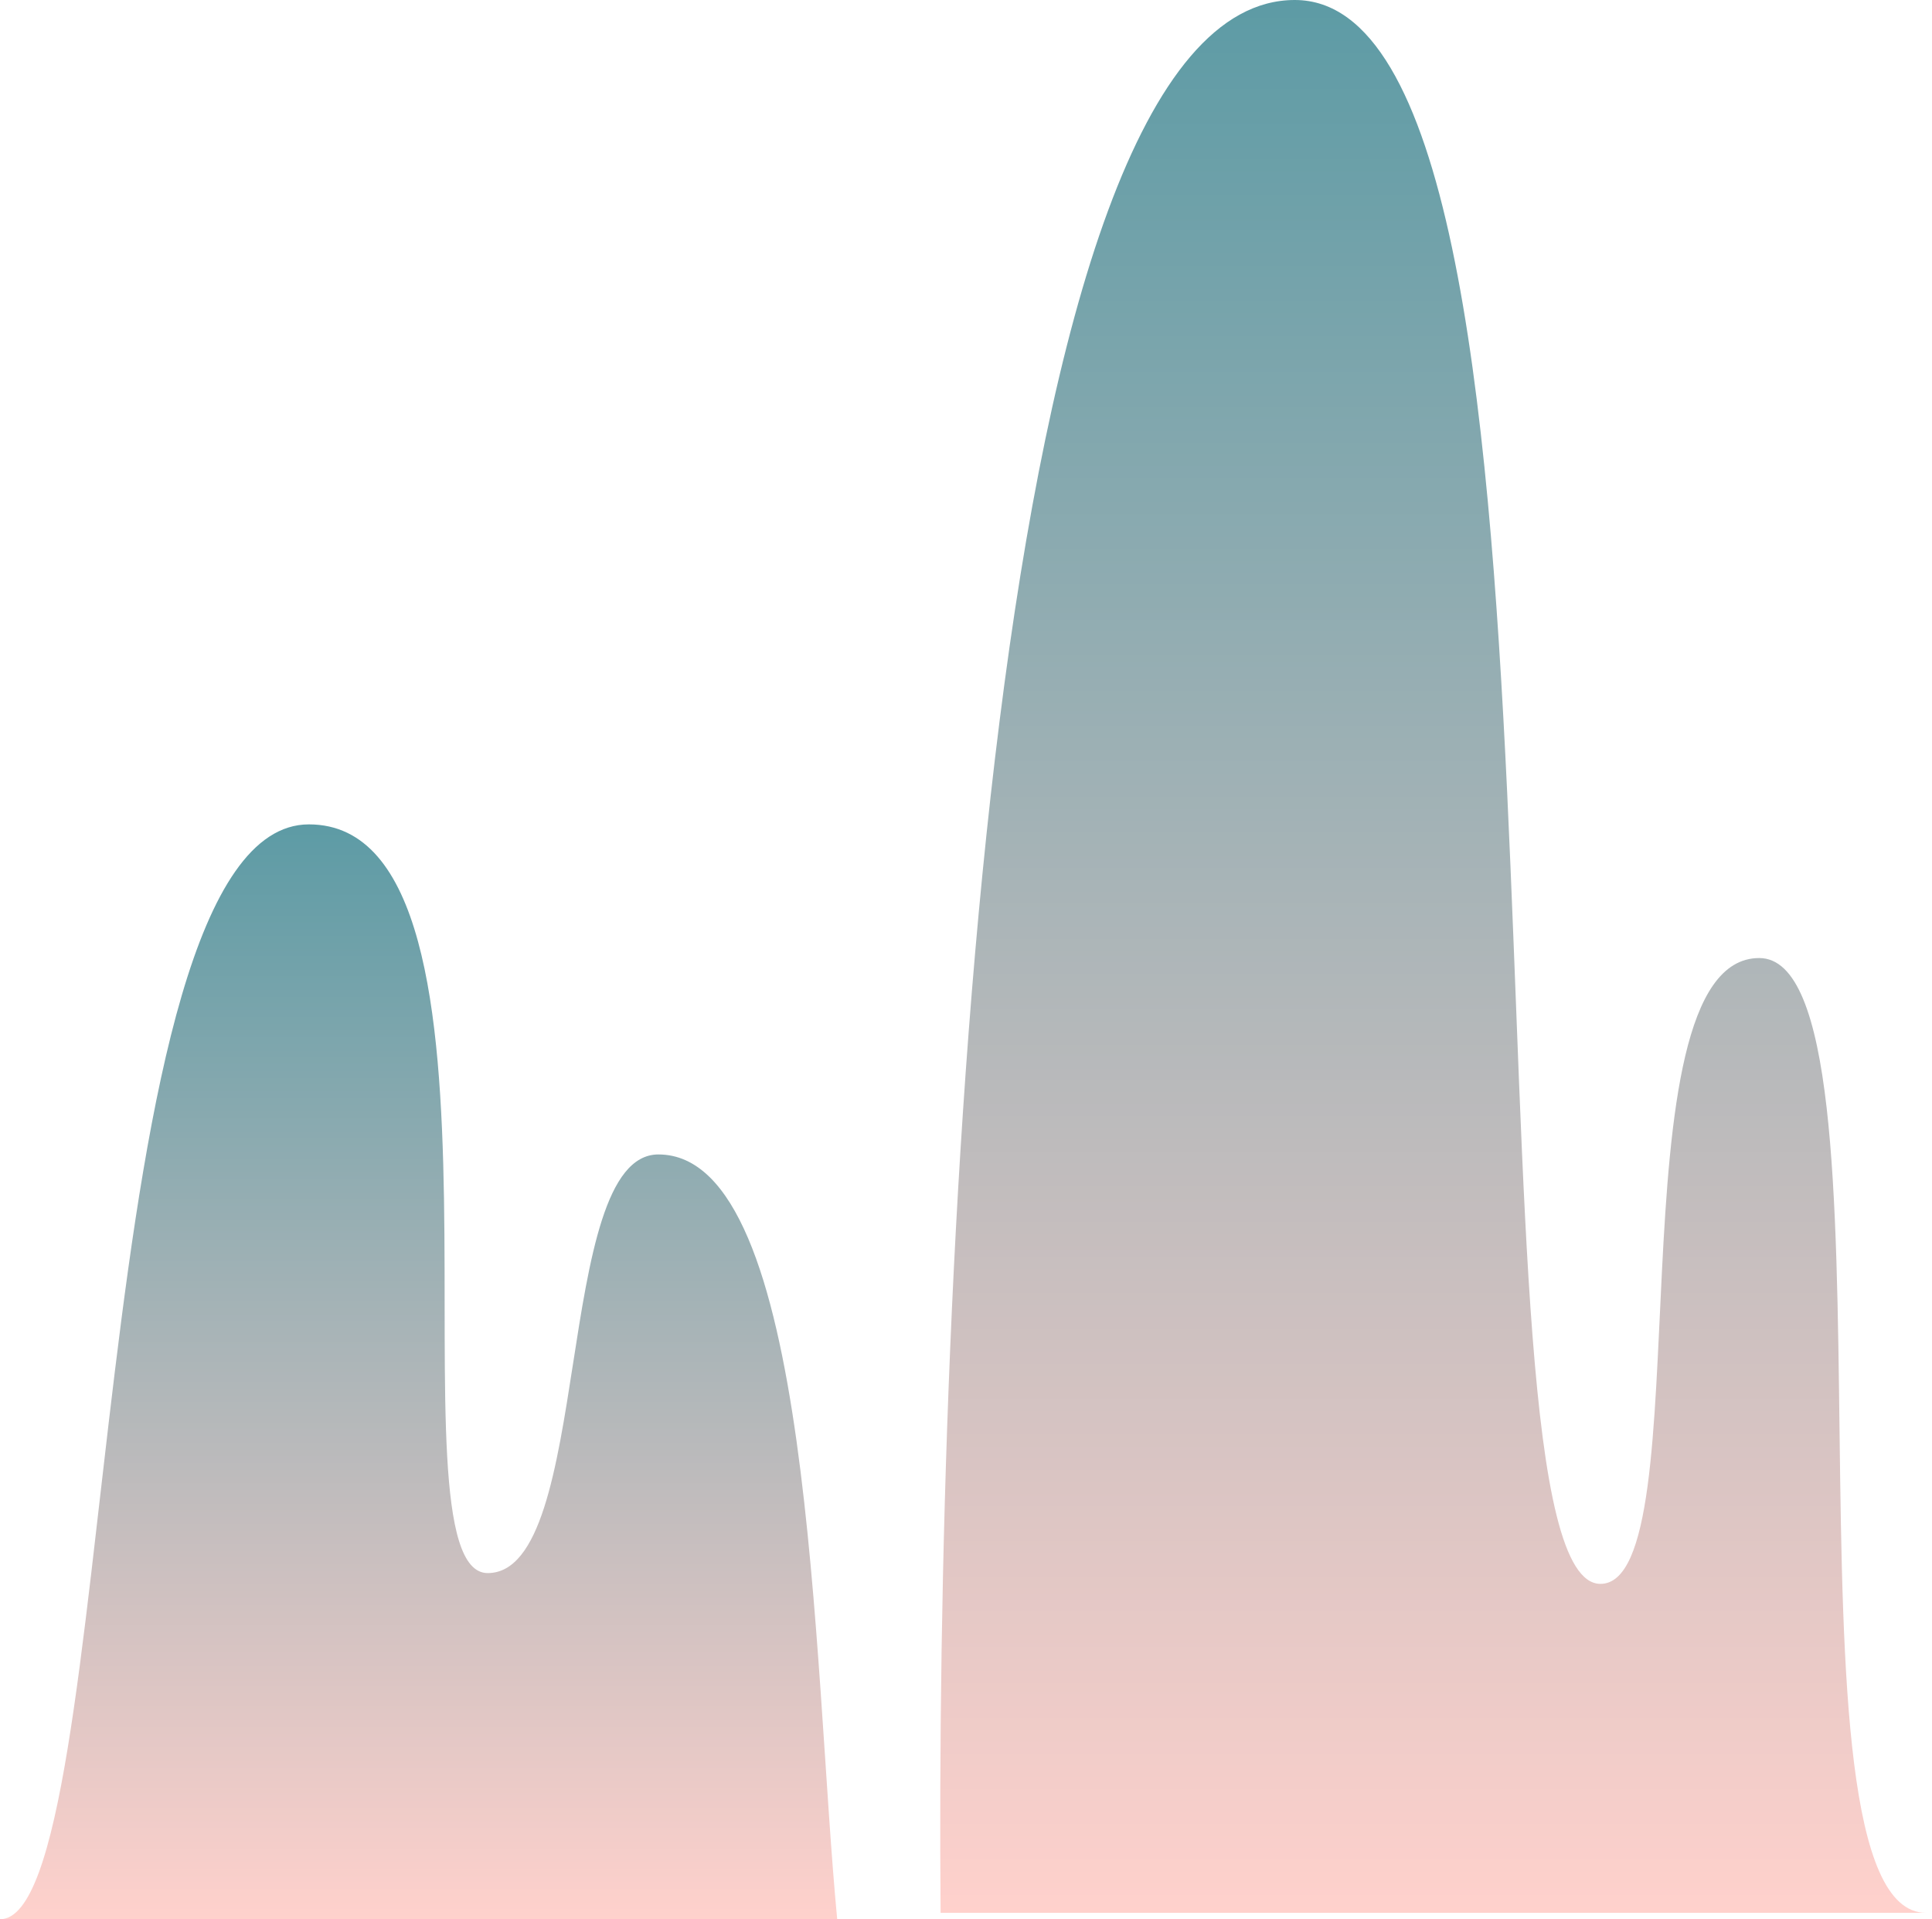 <svg width="150" height="149" viewBox="0 0 150 149" fill="none" xmlns="http://www.w3.org/2000/svg">
    <g filter="url(#filter0_n_14_337)">
        <path
            d="M136.585 74.377C148.297 74.377 137.202 148.5 149.53 148.5H73.028C72.617 99.708 76.491 0 100.529 0C124.568 0 112.543 122.962 124.257 122.962C132.27 122.962 124.874 74.377 136.585 74.377Z"
            fill="url(#paint0_linear_14_337)" />
    </g>
    <g filter="url(#filter1_n_14_337)">
        <path
            d="M23.981 64C6.311 64 9.466 149 0 149H65C63.107 129.208 63.107 89.625 51.117 89.625C42.913 89.625 46.068 122.125 37.864 122.125C29.66 122.125 41.651 64 23.981 64Z"
            fill="url(#paint1_linear_14_337)" />
    </g>
    <defs>
        <filter id="filter0_n_14_337" x="73" y="0" width="76.53" height="148.5" filterUnits="userSpaceOnUse"
            color-interpolation-filters="sRGB">
            <feFlood flood-opacity="0" result="BackgroundImageFix" />
            <feBlend mode="normal" in="SourceGraphic" in2="BackgroundImageFix" result="shape" />
            <feTurbulence type="fractalNoise" baseFrequency="0.526 0.526"
                stitchTiles="stitch" numOctaves="3" result="noise" seed="1035" />
            <feColorMatrix in="noise" type="luminanceToAlpha" result="alphaNoise" />
            <feComponentTransfer in="alphaNoise" result="coloredNoise1">
                <feFuncA type="discrete"
                    tableValues="1 1 1 1 1 1 1 1 1 1 1 1 1 1 1 1 1 1 1 1 1 1 1 1 1 1 1 1 1 1 1 1 1 1 1 1 1 1 1 1 1 1 1 1 1 1 1 1 1 1 1 0 0 0 0 0 0 0 0 0 0 0 0 0 0 0 0 0 0 0 0 0 0 0 0 0 0 0 0 0 0 0 0 0 0 0 0 0 0 0 0 0 0 0 0 0 0 0 0 0 " />
            </feComponentTransfer>
            <feComposite operator="in" in2="shape" in="coloredNoise1" result="noise1Clipped" />
            <feFlood flood-color="rgba(66, 215, 177, 0.48)" result="color1Flood" />
            <feComposite operator="in" in2="noise1Clipped" in="color1Flood" result="color1" />
            <feMerge result="effect1_noise_14_337">
                <feMergeNode in="shape" />
                <feMergeNode in="color1" />
            </feMerge>
        </filter>
        <filter id="filter1_n_14_337" x="0" y="64" width="65" height="85" filterUnits="userSpaceOnUse"
            color-interpolation-filters="sRGB">
            <feFlood flood-opacity="0" result="BackgroundImageFix" />
            <feBlend mode="normal" in="SourceGraphic" in2="BackgroundImageFix" result="shape" />
            <feTurbulence type="fractalNoise" baseFrequency="0.526 0.526"
                stitchTiles="stitch" numOctaves="3" result="noise" seed="1035" />
            <feColorMatrix in="noise" type="luminanceToAlpha" result="alphaNoise" />
            <feComponentTransfer in="alphaNoise" result="coloredNoise1">
                <feFuncA type="discrete"
                    tableValues="1 1 1 1 1 1 1 1 1 1 1 1 1 1 1 1 1 1 1 1 1 1 1 1 1 1 1 1 1 1 1 1 1 1 1 1 1 1 1 1 1 1 1 1 1 1 1 1 1 1 1 0 0 0 0 0 0 0 0 0 0 0 0 0 0 0 0 0 0 0 0 0 0 0 0 0 0 0 0 0 0 0 0 0 0 0 0 0 0 0 0 0 0 0 0 0 0 0 0 0 " />
            </feComponentTransfer>
            <feComposite operator="in" in2="shape" in="coloredNoise1" result="noise1Clipped" />
            <feFlood flood-color="rgba(66, 215, 177, 0.48)" result="color1Flood" />
            <feComposite operator="in" in2="noise1Clipped" in="color1Flood" result="color1" />
            <feMerge result="effect1_noise_14_337">
                <feMergeNode in="shape" />
                <feMergeNode in="color1" />
            </feMerge>
        </filter>
        <linearGradient id="paint0_linear_14_337" x1="111.265" y1="0" x2="111.265" y2="148.5"
            gradientUnits="userSpaceOnUse">
            <stop stop-color="#5D9BA5" />
            <stop offset="1" stop-color="#FFD1CC" />
        </linearGradient>
        <linearGradient id="paint1_linear_14_337" x1="32.5" y1="64" x2="32.5" y2="149" gradientUnits="userSpaceOnUse">
            <stop stop-color="#5D9BA5" />
            <stop offset="1" stop-color="#FFD1CC" />
        </linearGradient>
    </defs>
</svg>